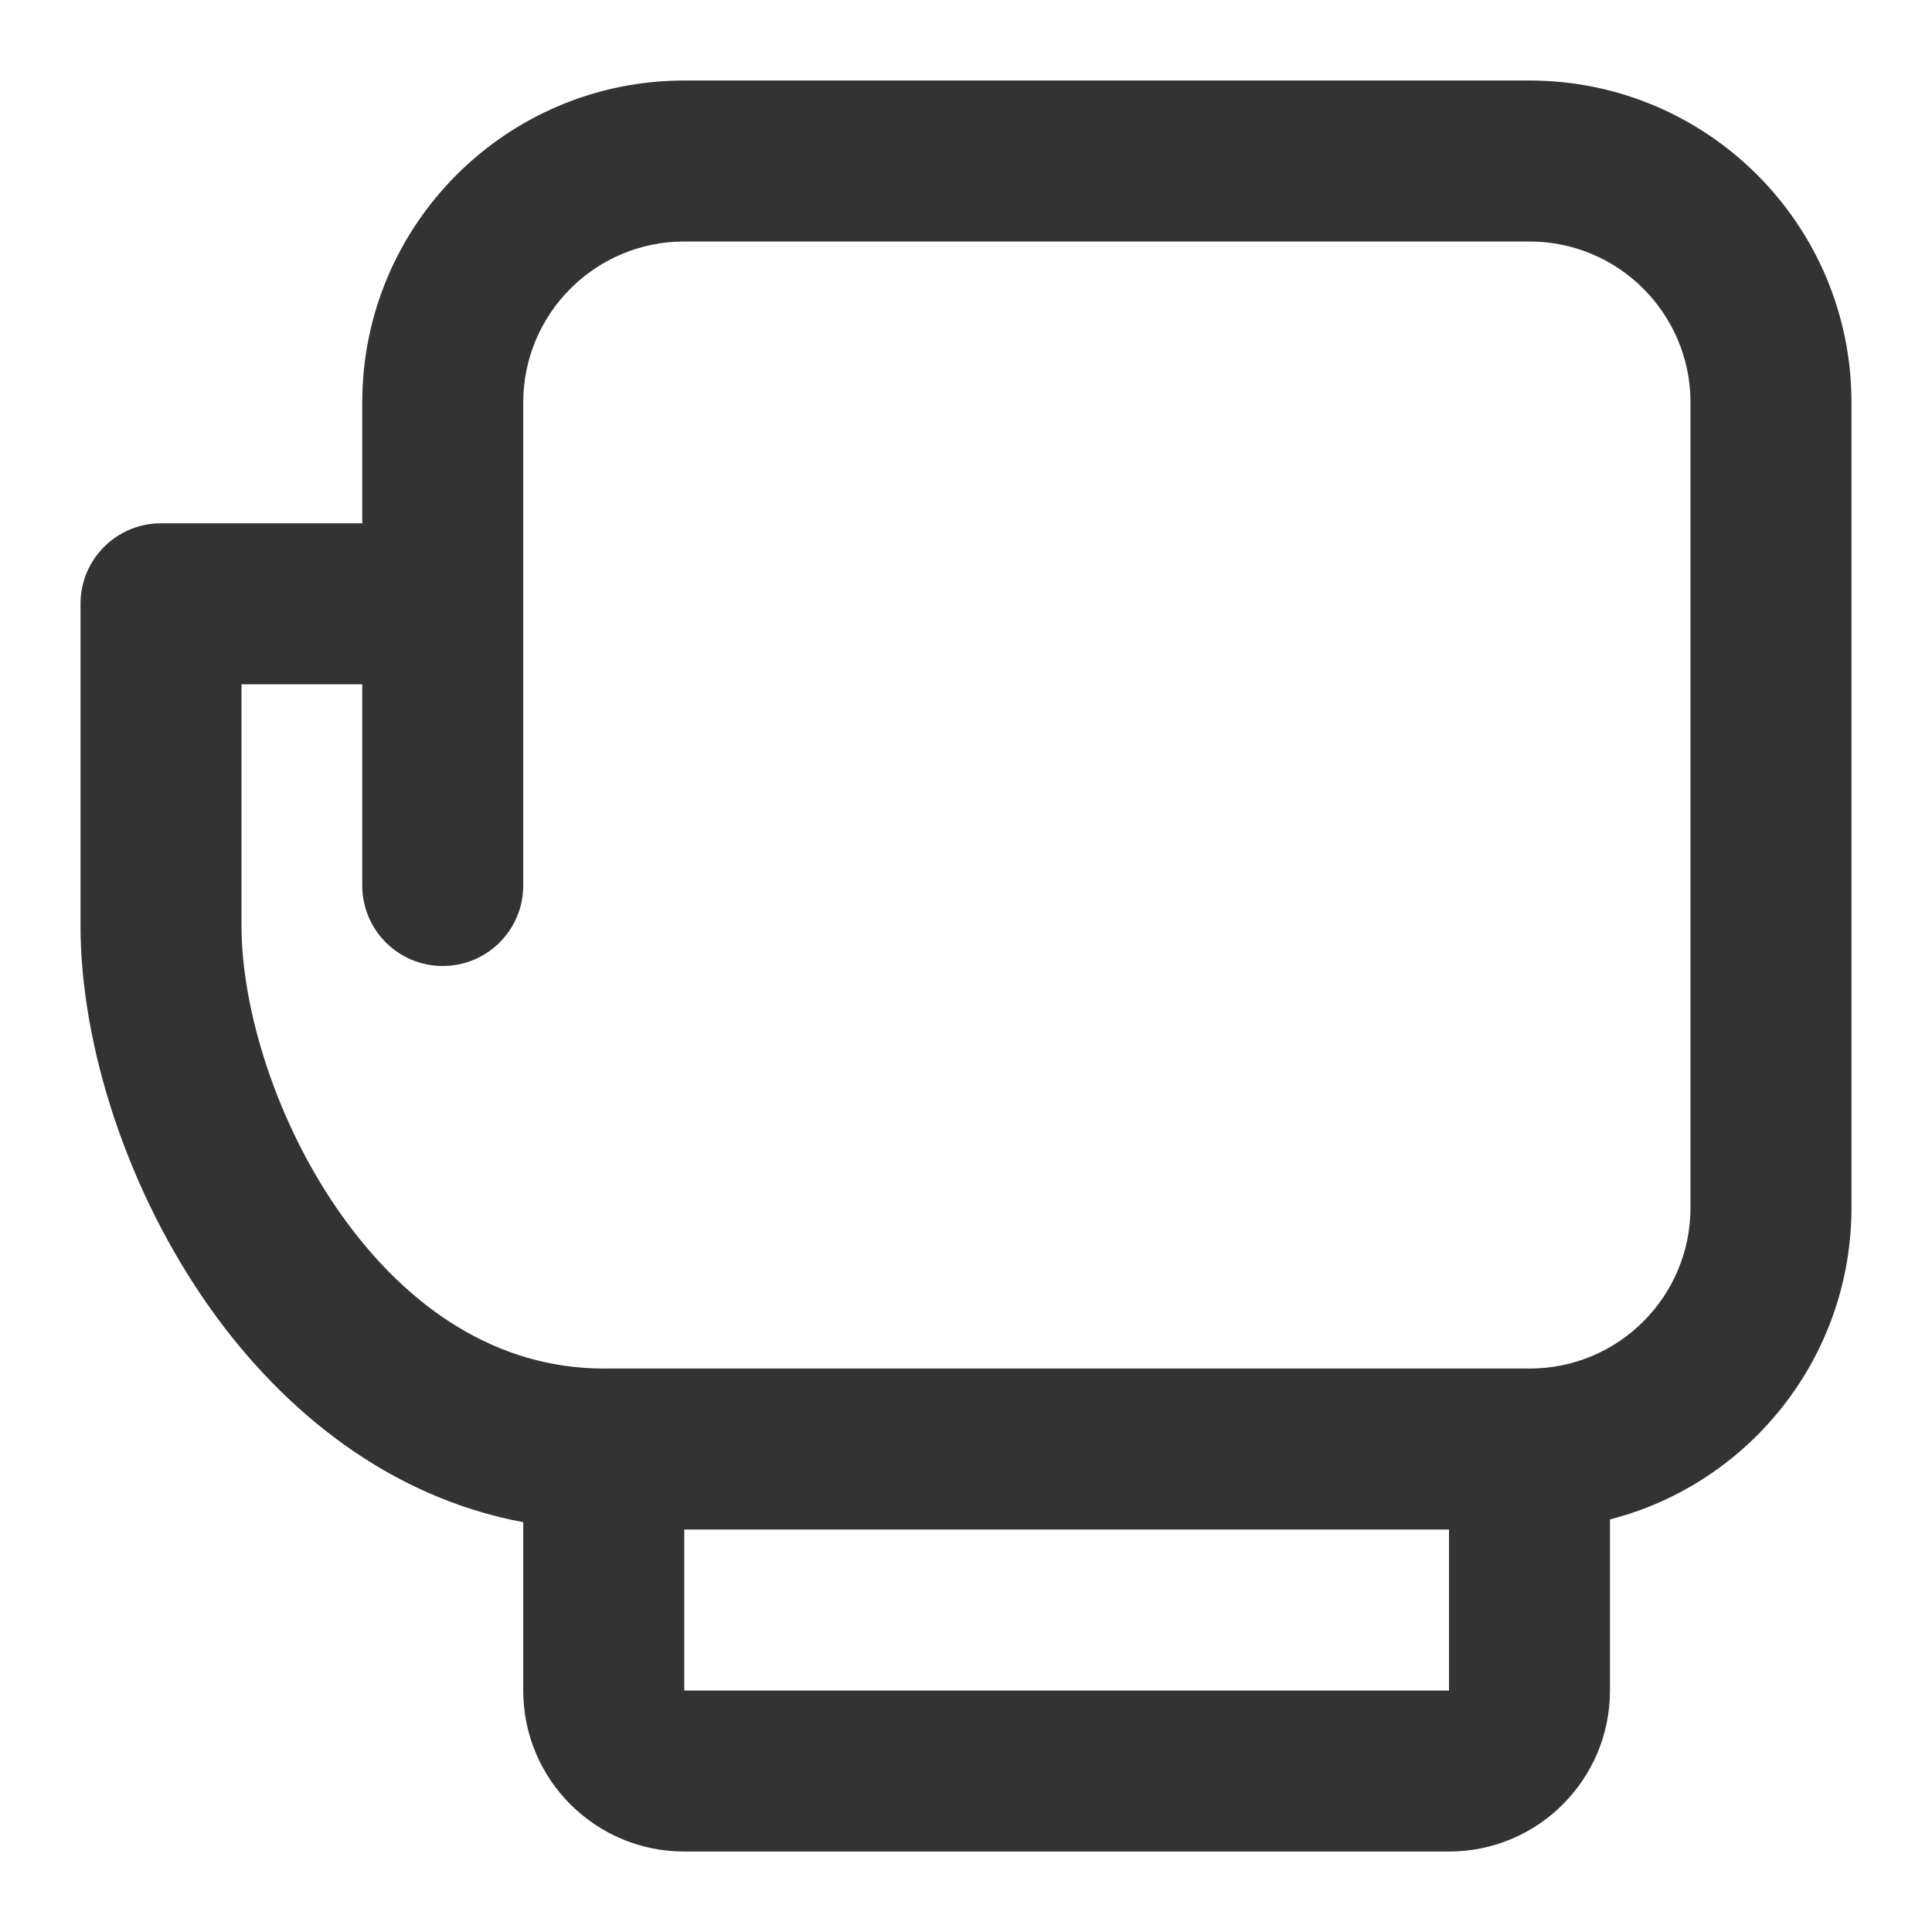 <svg width="40" height="40" viewBox="0 0 40 40" fill="none" xmlns="http://www.w3.org/2000/svg">
<g id="&#230;&#139;&#179;&#229;&#135;&#187;,&#230;&#137;&#139;&#229;&#165;&#151;,&#230;&#138;&#164;&#229;&#133;&#183;,&#229;&#165;&#151;,&#232;&#174;&#173;&#231;&#187;&#131;,&#230;&#137;&#147;&#229;&#135;&#187;,&#230;&#139;&#179;&#229;&#164;&#180;,&#229;&#138;&#155;&#233;&#135;&#143;,&#229;&#175;&#185;&#230;&#137;&#147;,&#230;&#148;&#187;&#229;&#135;&#187;,&#232;&#183;&#134;&#230;&#139;&#179;&#233;&#129;&#147;,&#230;&#145;&#148;&#232;&#183;&#164;,&#228;&#189;&#147;&#232;&#130;&#178;&#230;&#139;&#179;&#229;&#135;&#187;,&#230;&#137;&#139;&#229;&#165;&#151;,&#230;&#138;&#164;&#229;&#133;&#183;,&#229;&#165;&#151;,&#232;&#174;&#173;&#231;&#187;&#131;,&#230;&#137;&#147;&#229;&#135;&#187;,&#230;&#139;&#179;&#229;&#164;&#180;,&#229;&#138;&#155;&#233;&#135;&#143;,&#229;&#175;&#185;&#230;&#137;&#147;,&#230;&#148;&#187;&#229;&#135;&#187;,&#232;&#183;&#134;&#230;&#139;&#179;&#233;&#129;&#147;,&#230;&#145;&#148;&#232;&#183;&#164;,&#228;&#189;&#147;&#232;&#130;&#178;" clip-path="url(#clip0_479_6735)">
<g id="Group">
<g id="Group_2">
<path id="Vector" fill-rule="evenodd" clip-rule="evenodd" d="M4.373 27.115C5.855 29.19 8.028 30.992 10.833 31.515V35C10.833 36.851 12.335 38.334 14.167 38.334H30C31.851 38.334 33.333 36.832 33.333 35V31.458C36.211 30.72 38.333 28.107 38.333 25V8.334C38.333 4.652 35.349 1.667 31.667 1.667H14.167C10.485 1.667 7.5 4.652 7.5 8.334V10.834H3.333C2.413 10.834 1.667 11.58 1.667 12.5V19.167C1.667 21.624 2.625 24.667 4.373 27.115ZM14.167 5C12.326 5 10.833 6.493 10.833 8.334V18.334C10.833 19.254 10.087 20 9.167 20C8.246 20 7.5 19.254 7.5 18.334V14.167H5V19.167C5 20.876 5.709 23.25 7.085 25.177C8.447 27.083 10.289 28.334 12.5 28.334H31.672C33.511 28.334 35 26.843 35 25V8.334C35 6.493 33.508 5 31.667 5H14.167ZM30 35V31.667H14.167V35H30Z" fill="#333333"/>
</g>
</g>
</g>
<defs>
<clipPath id="clip0_479_6735">
<rect width="40" height="40" fill="white"/>
</clipPath>
</defs>
</svg>
